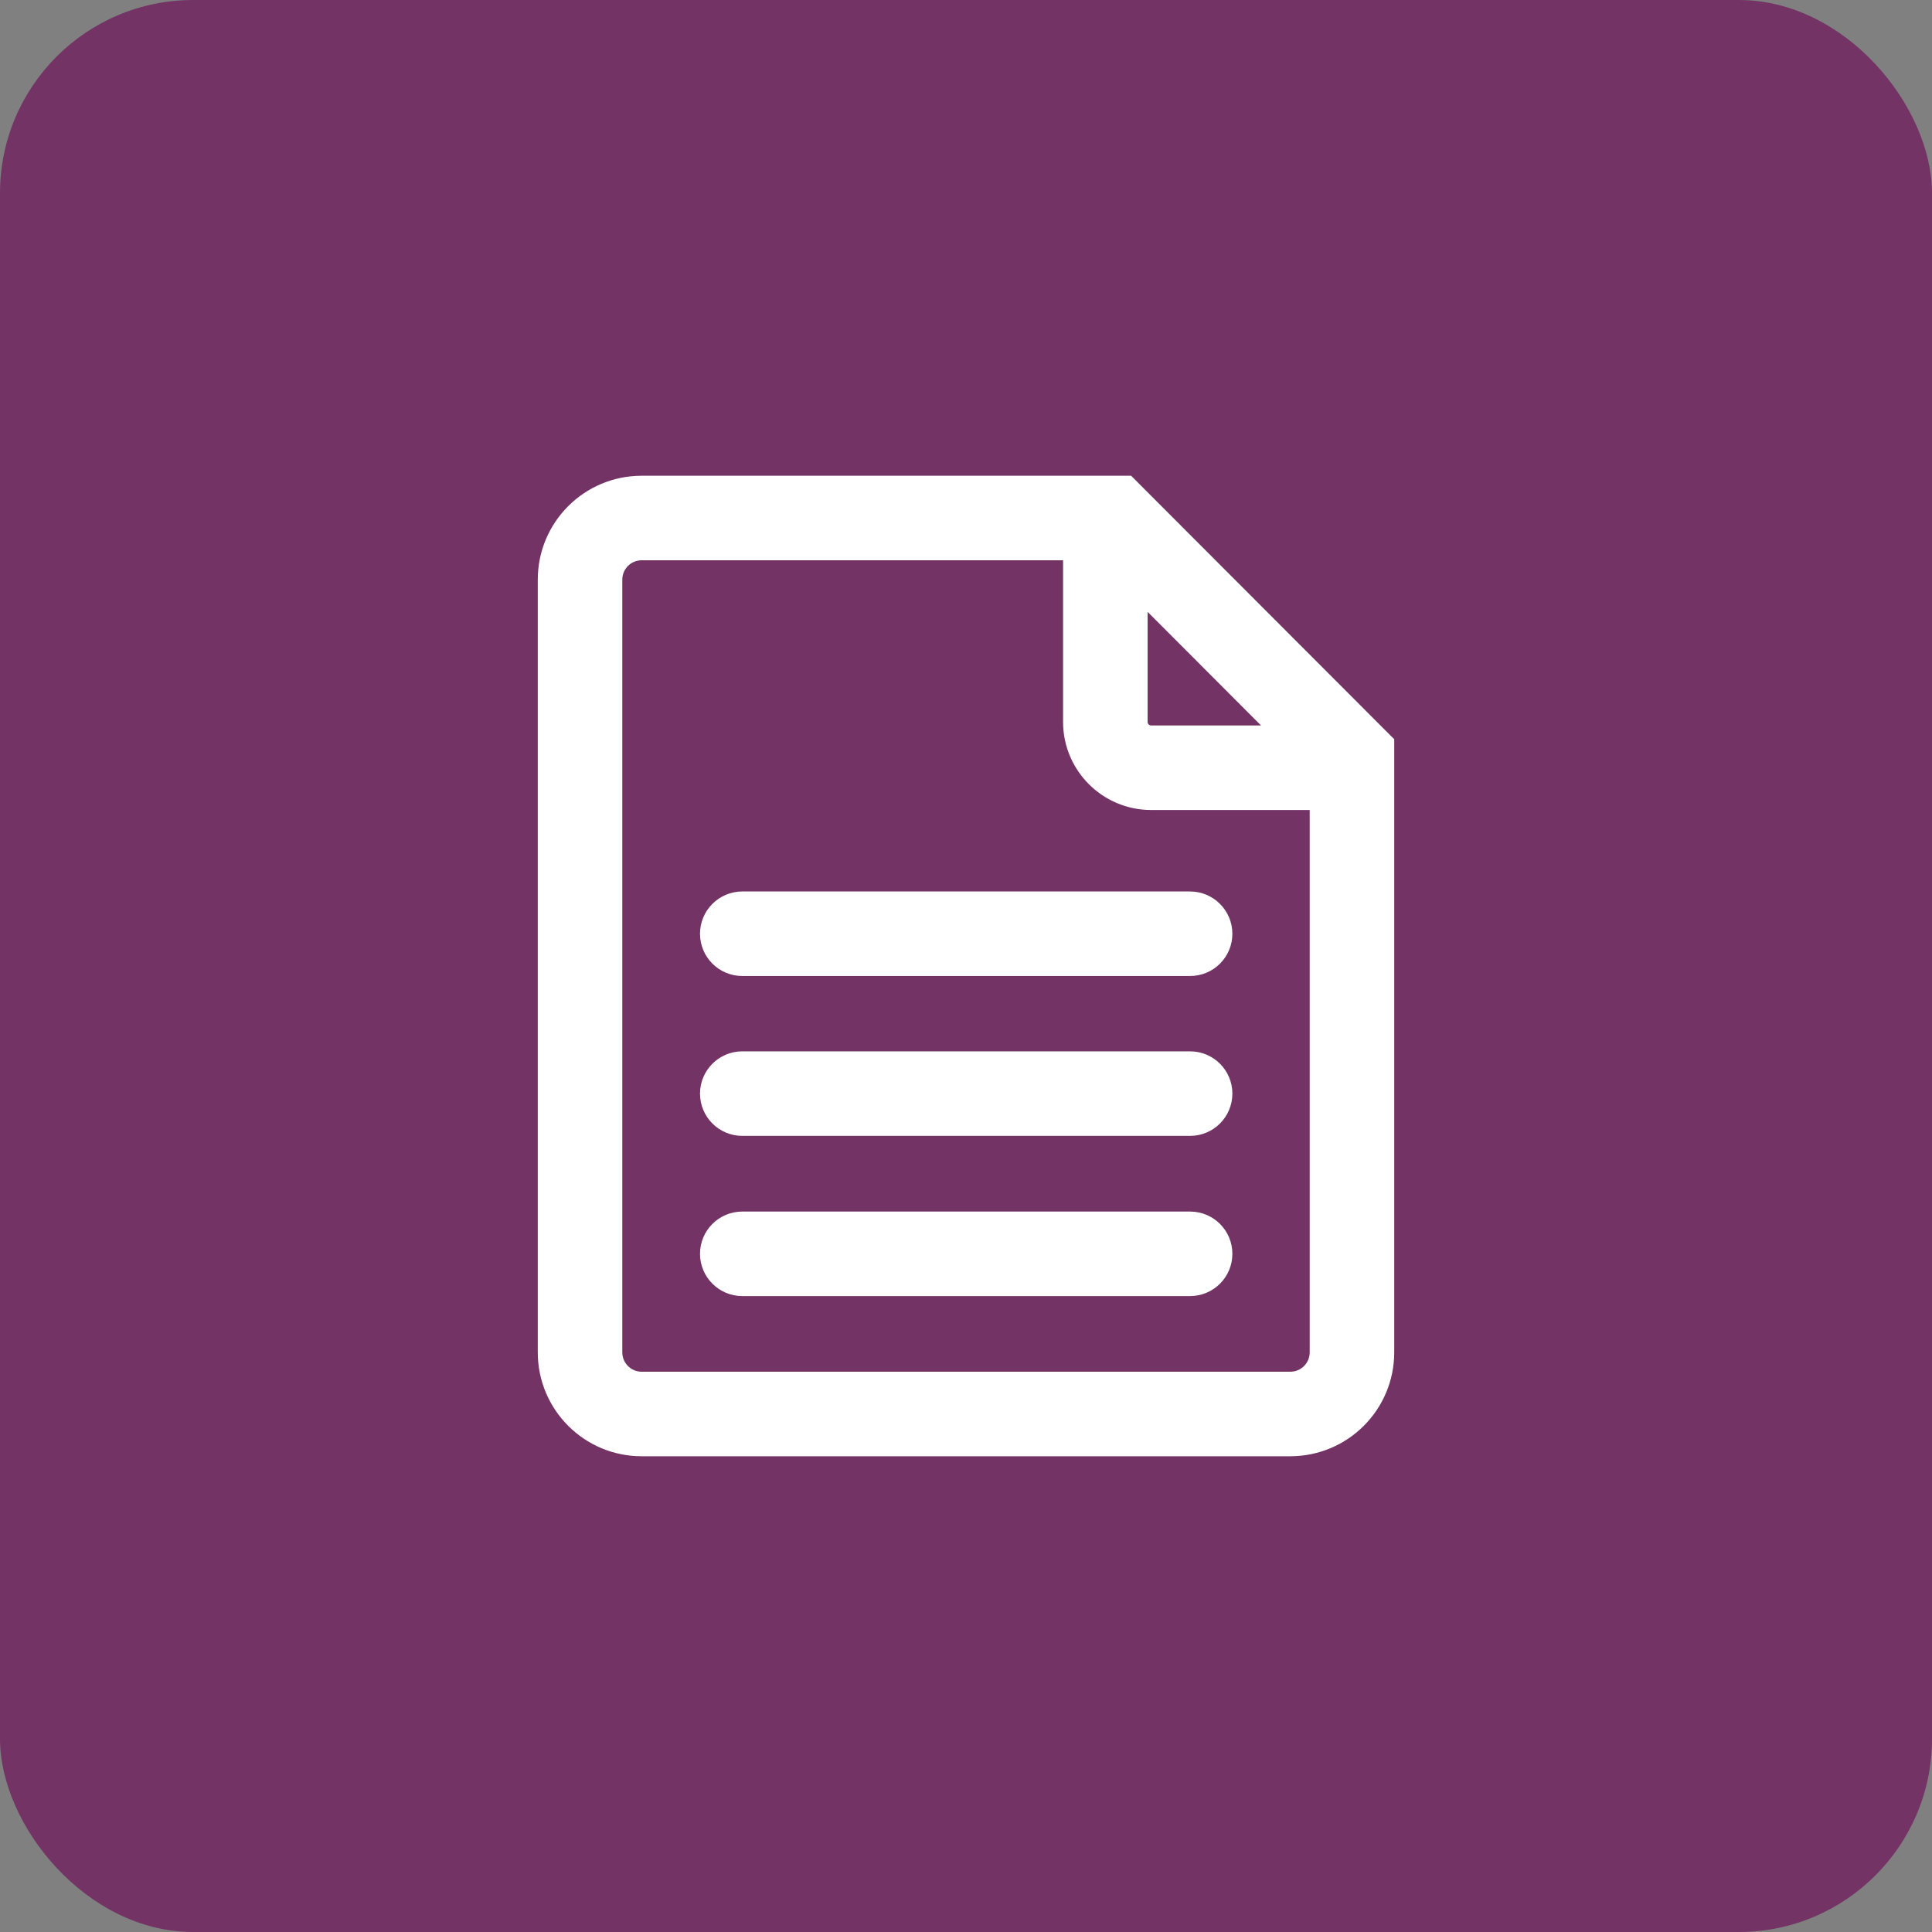 <svg width="40" height="40" viewBox="0 0 40 40" fill="none" xmlns="http://www.w3.org/2000/svg">
<rect x="0" y="0" width="40" height="40" fill="#808080" stroke="none"/>
<rect width="40" height="40" rx="4" fill="#733365"/>
<path d="M23.675 10.107L28.61 15.049L28.866 15.305V27.998C28.866 29.187 27.903 30.15 26.714 30.15H13.285C12.096 30.15 11.134 29.187 11.134 27.998V12.002C11.134 10.812 12.096 9.85 13.285 9.85H23.419L23.675 10.107ZM13.285 11.6C13.063 11.6 12.884 11.779 12.884 12.002V27.998C12.884 28.22 13.063 28.4 13.285 28.4H26.714C26.937 28.4 27.116 28.22 27.116 27.998V16.77H23.832C22.827 16.77 22.01 15.953 22.01 14.948V11.6H13.285ZM24.64 25.084C25.123 25.084 25.515 25.475 25.515 25.959C25.515 26.442 25.123 26.833 24.64 26.834H15.368C14.885 26.833 14.493 26.442 14.493 25.959C14.493 25.475 14.885 25.084 15.368 25.084H24.64ZM24.64 21.767C25.123 21.767 25.515 22.159 25.515 22.642C25.515 23.125 25.123 23.517 24.64 23.517H15.368C14.885 23.517 14.493 23.125 14.493 22.642C14.493 22.159 14.885 21.767 15.368 21.767H24.64ZM24.64 18.457C25.123 18.458 25.514 18.85 25.515 19.332C25.515 19.816 25.123 20.207 24.64 20.207H15.368C14.885 20.207 14.493 19.816 14.493 19.332C14.493 18.849 14.885 18.458 15.368 18.457H24.64ZM23.76 14.948C23.76 14.987 23.793 15.02 23.832 15.02H26.108L23.76 12.668V14.948Z" fill="white"/>
</svg>

